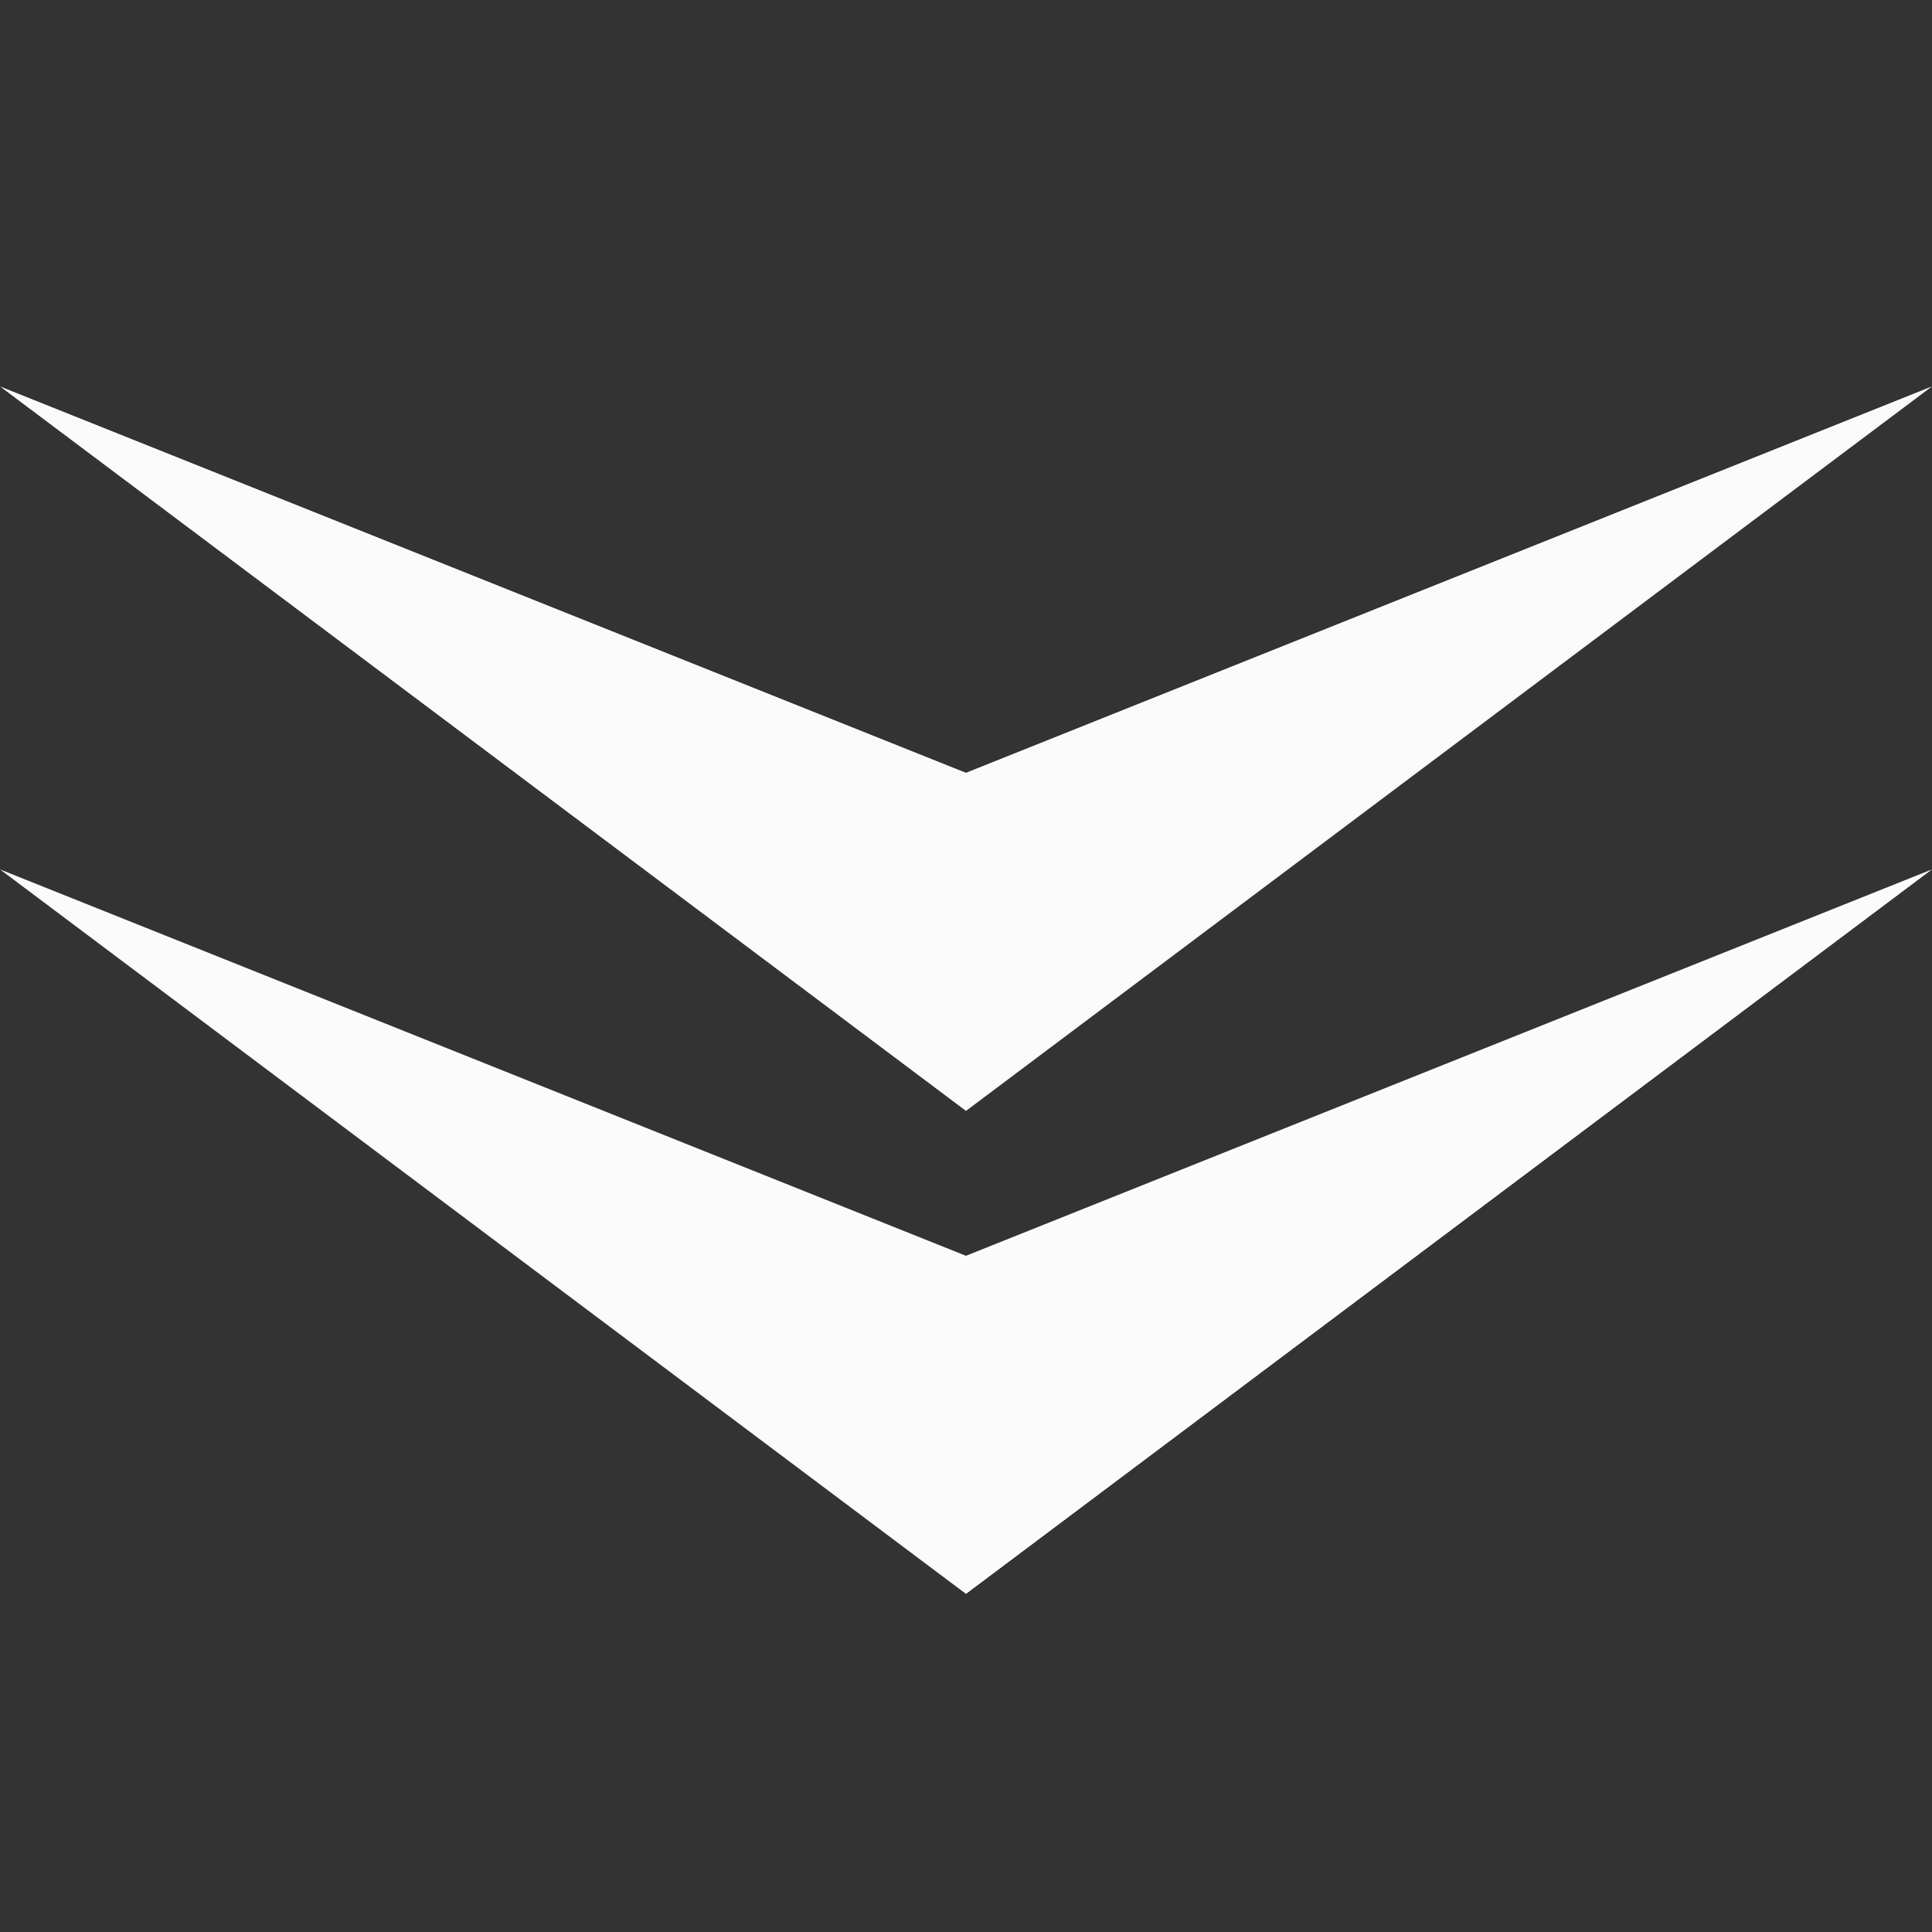 <svg width="20" height="20" viewBox="0 0 20 20" fill="none" xmlns="http://www.w3.org/2000/svg">
<rect x="0" y="0" width="20" height="20" fill="#333333" stroke="none"/>
<path d="M10 16.5L0 9L10 13L20 9L10 16.5Z" fill="#FBFBFB"/>
<path d="M10 11.5L0 4L10 8L20 4L10 11.5Z" fill="#FBFBFB"/>
</svg>
